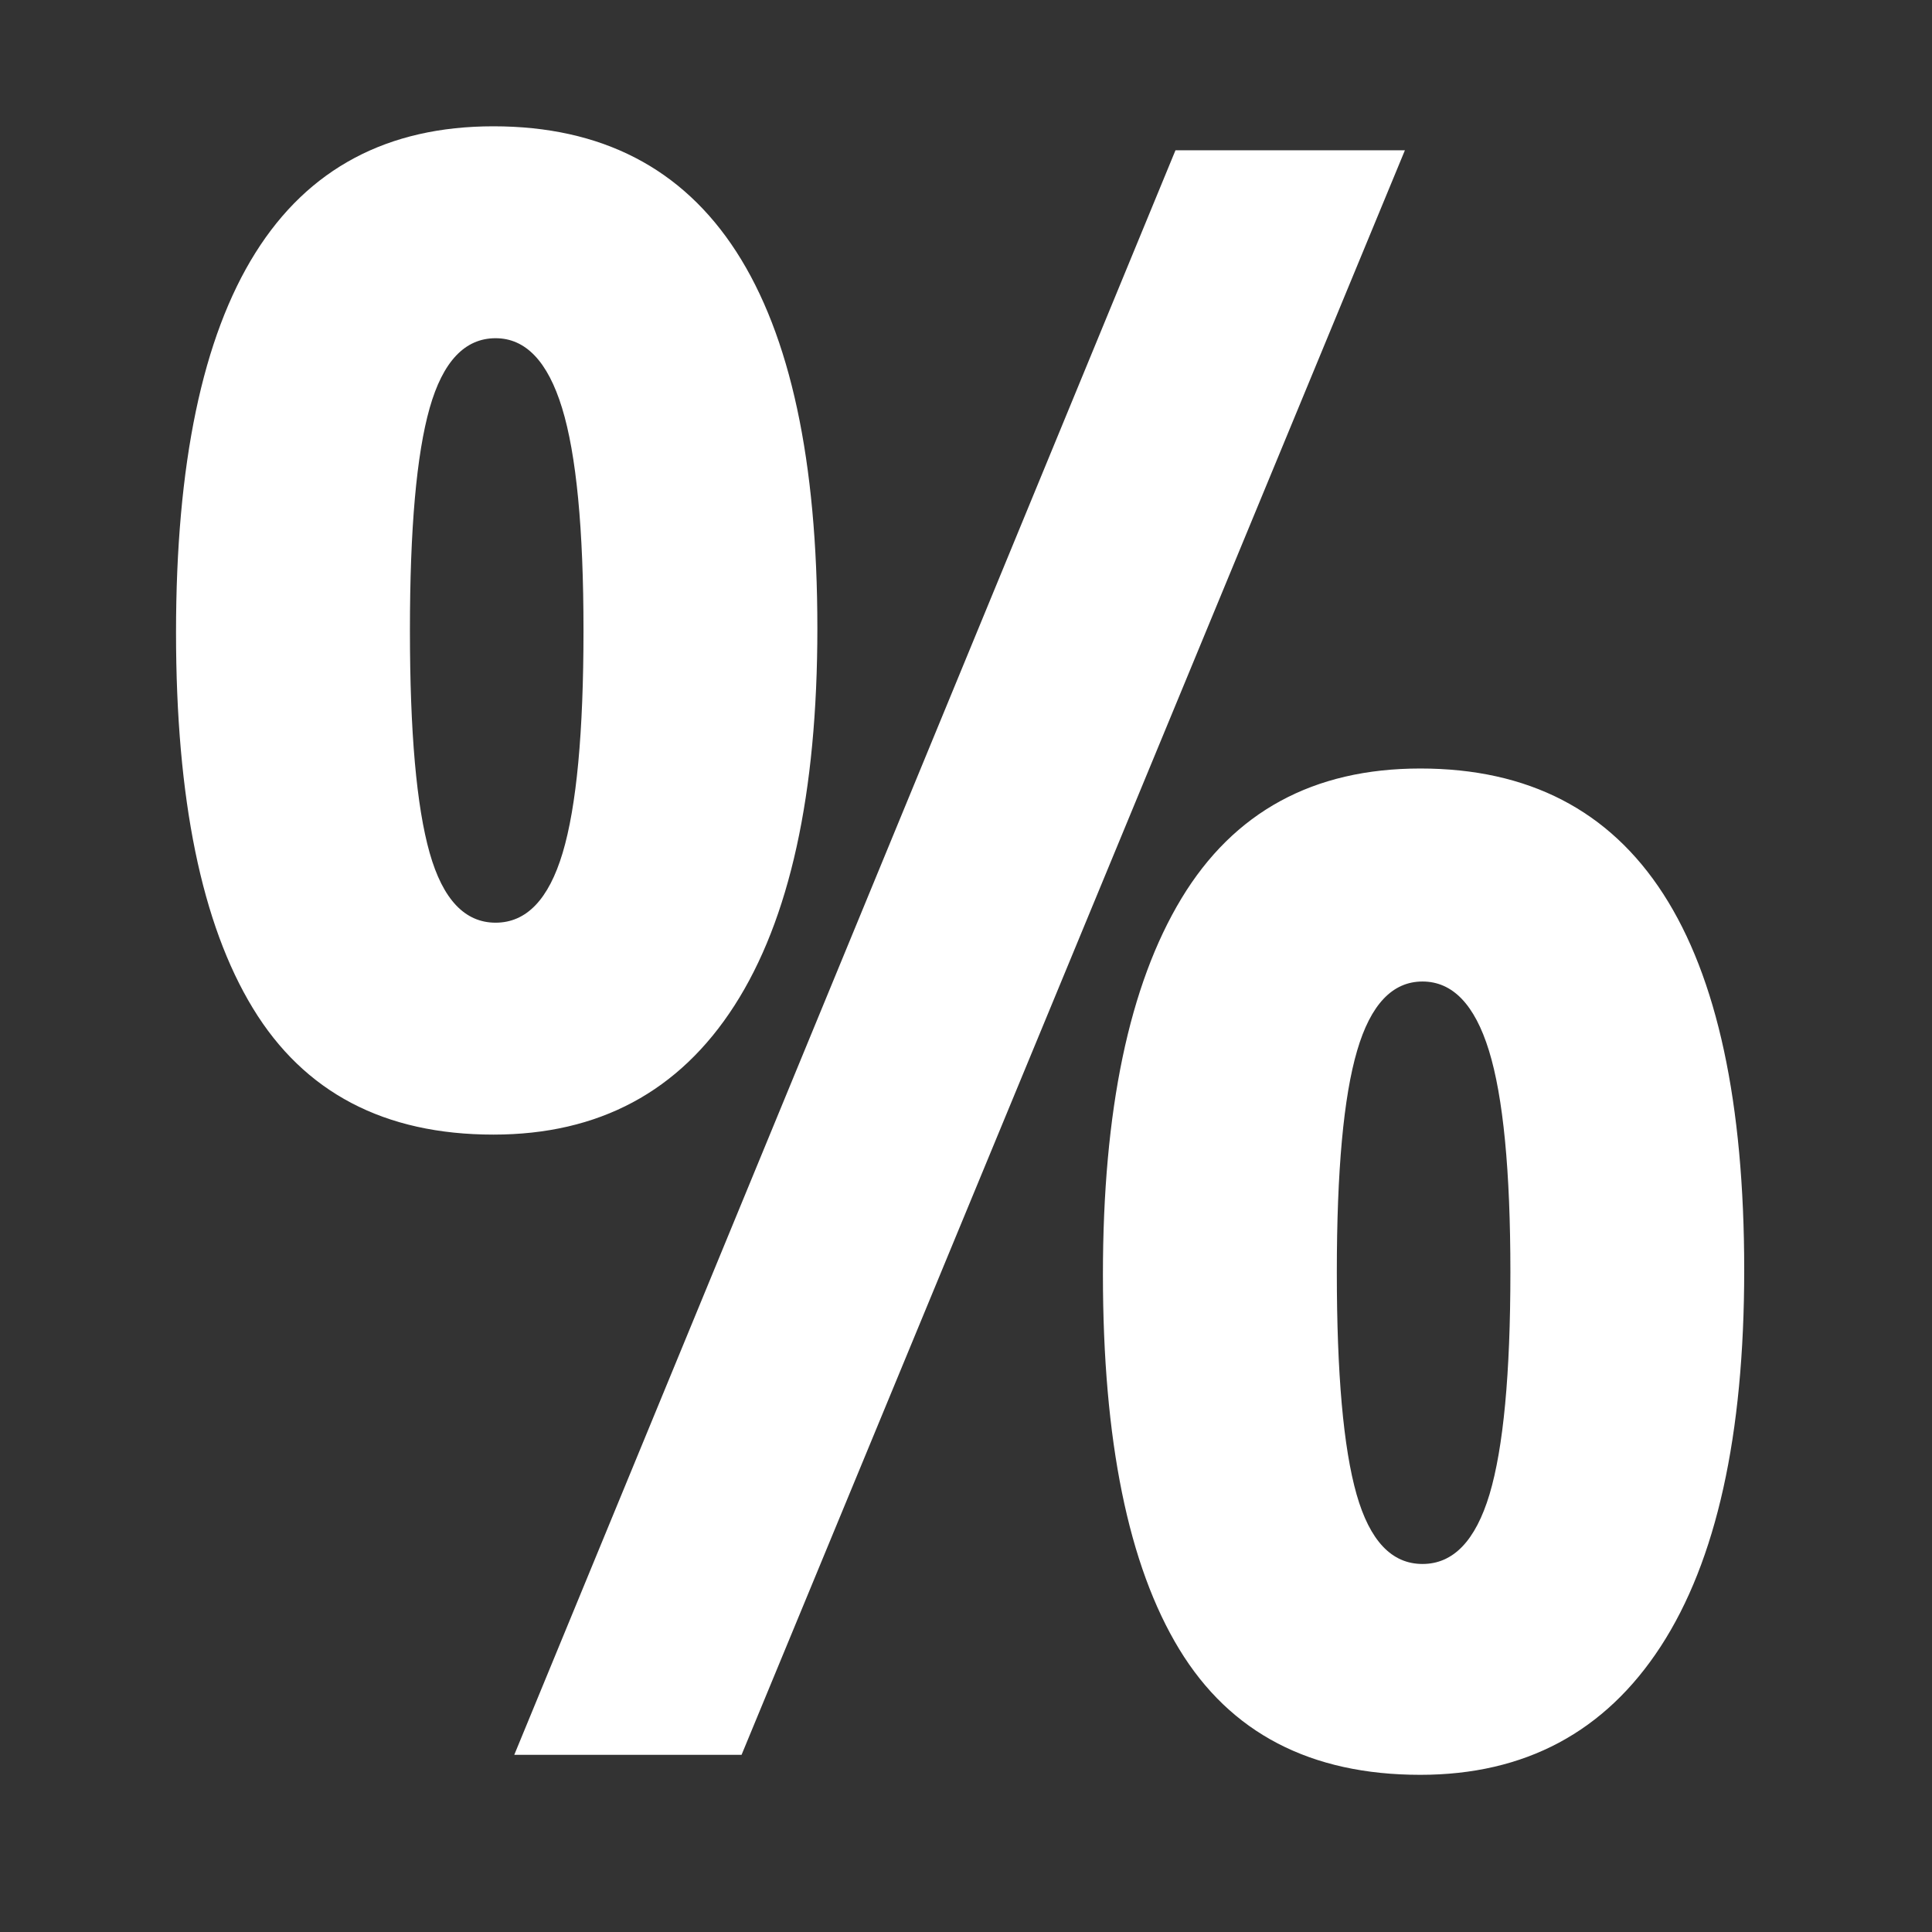 <?xml version="1.0" encoding="utf-8"?>
<!-- GW -->
<!DOCTYPE svg PUBLIC "-//W3C//DTD SVG 1.1//EN" "http://www.w3.org/Graphics/SVG/1.1/DTD/svg11.dtd">
<svg  version="1.1" id="Ebene_1" xmlns="http://www.w3.org/2000/svg" xmlns:xlink="http://www.w3.org/1999/xlink" width="65.195" height="65.195"
	 viewBox="0 0 65.195 65.195" overflow="visible" enable-background="new 0 0 65.195 65.195" xml:space="preserve">
<rect x="0" y="0" width="65.195" height="65.195" fill="#333333" stroke="none"/>
<g>
	<path fill="#ffffff" d="M27.582,21.201c0,5.585-0.934,9.829-2.798,12.731c-1.866,2.904-4.577,4.355-8.134,4.355
		c-3.682,0-6.387-1.422-8.116-4.264C6.804,31.182,5.94,26.959,5.94,21.348C5.94,9.958,9.51,4.262,16.65,4.262
		C23.937,4.262,27.582,9.909,27.582,21.201z M13.833,21.275c0,3.436,0.222,5.938,0.666,7.507c0.445,1.569,1.188,2.354,2.225,2.354
		c1.039,0,1.792-0.785,2.262-2.354s0.704-4.071,0.704-7.507c0-3.435-0.241-5.938-0.723-7.507c-0.481-1.57-1.229-2.355-2.243-2.355
		c-1.037,0-1.779,0.785-2.225,2.355C14.054,15.338,13.833,17.841,13.833,21.275z M47.408,5.072L25.024,59.216h-7.67L39.666,5.072
		H47.408z M58.858,42.856c0,5.58-0.939,9.814-2.816,12.701c-1.879,2.889-4.583,4.334-8.114,4.334c-3.707,0-6.417-1.414-8.135-4.24
		s-2.575-7.041-2.575-12.646c0-5.529,0.882-9.758,2.648-12.684c1.767-2.925,4.453-4.388,8.062-4.388
		C55.215,25.933,58.858,31.574,58.858,42.856z M45.111,42.93c0,3.43,0.221,5.928,0.666,7.496c0.446,1.566,1.186,2.35,2.225,2.35
		c1.038,0,1.79-0.783,2.262-2.35c0.468-1.568,0.704-4.066,0.704-7.496s-0.243-5.922-0.724-7.479c-0.48-1.555-1.229-2.33-2.242-2.33
		s-1.749,0.775-2.205,2.33C45.338,37.009,45.111,39.501,45.111,42.93z"/>
</g>
</svg>
